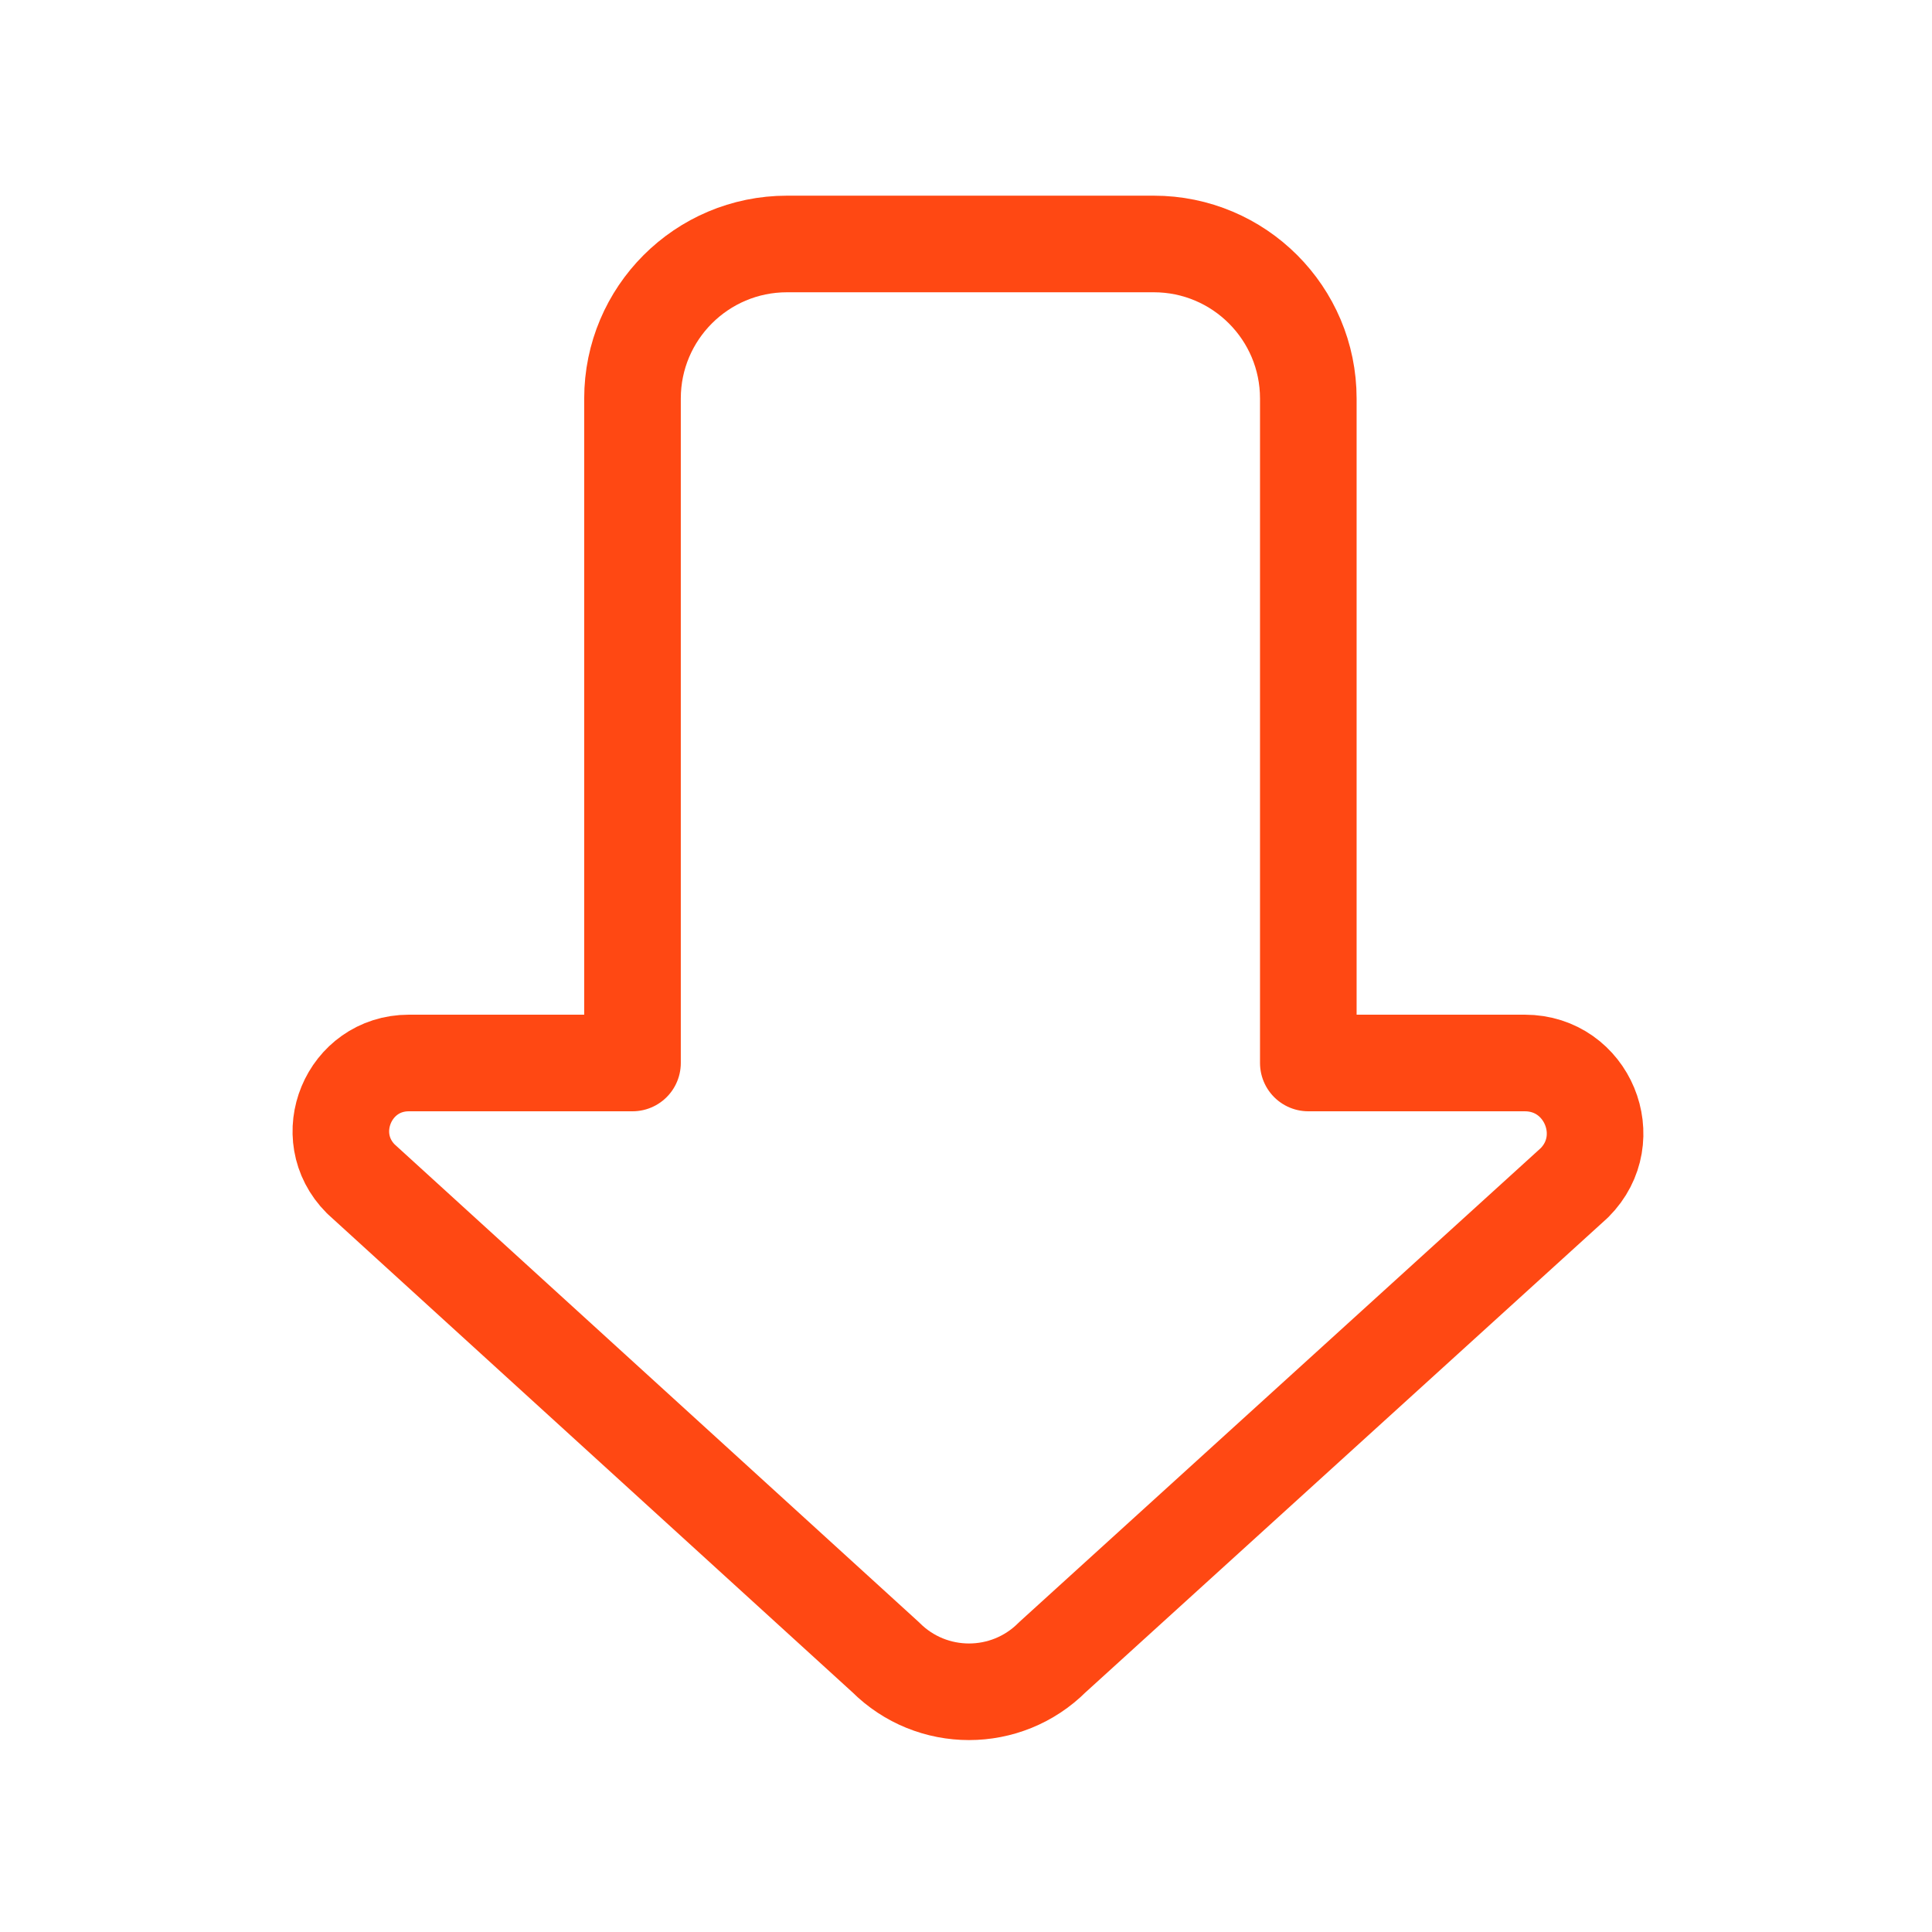 <?xml version="1.0" encoding="UTF-8"?>
<svg xmlns="http://www.w3.org/2000/svg" viewBox="0 0 500 500">
  <defs>
    <style>
      .cls-1, .cls-2 {
        fill: none;
      }

      .cls-2 {
        stroke: #ff4813;
        stroke-linejoin: round;
        stroke-width: 25px;
      }
    </style>
  </defs>
  <g id="TEMPLATE">
    <rect class="cls-1" width="500" height="500"/>
  </g>
  <g id="Layer_4" data-name="Layer 4">
    <path class="cls-2" d="M338.59,275.1V103.14c0-22.09-17.91-40-40-40h-94.9c-22.09,0-40,17.91-40,40v171.96h-57.86c-15.66,0-23.51,18.93-12.44,30.01l135.82,123.78c11.91,11.92,31.23,11.92,43.14,0l135.11-122.79c11.43-11.45,3.33-31-12.85-31h-56.02Z"/>
  </g>
</svg>